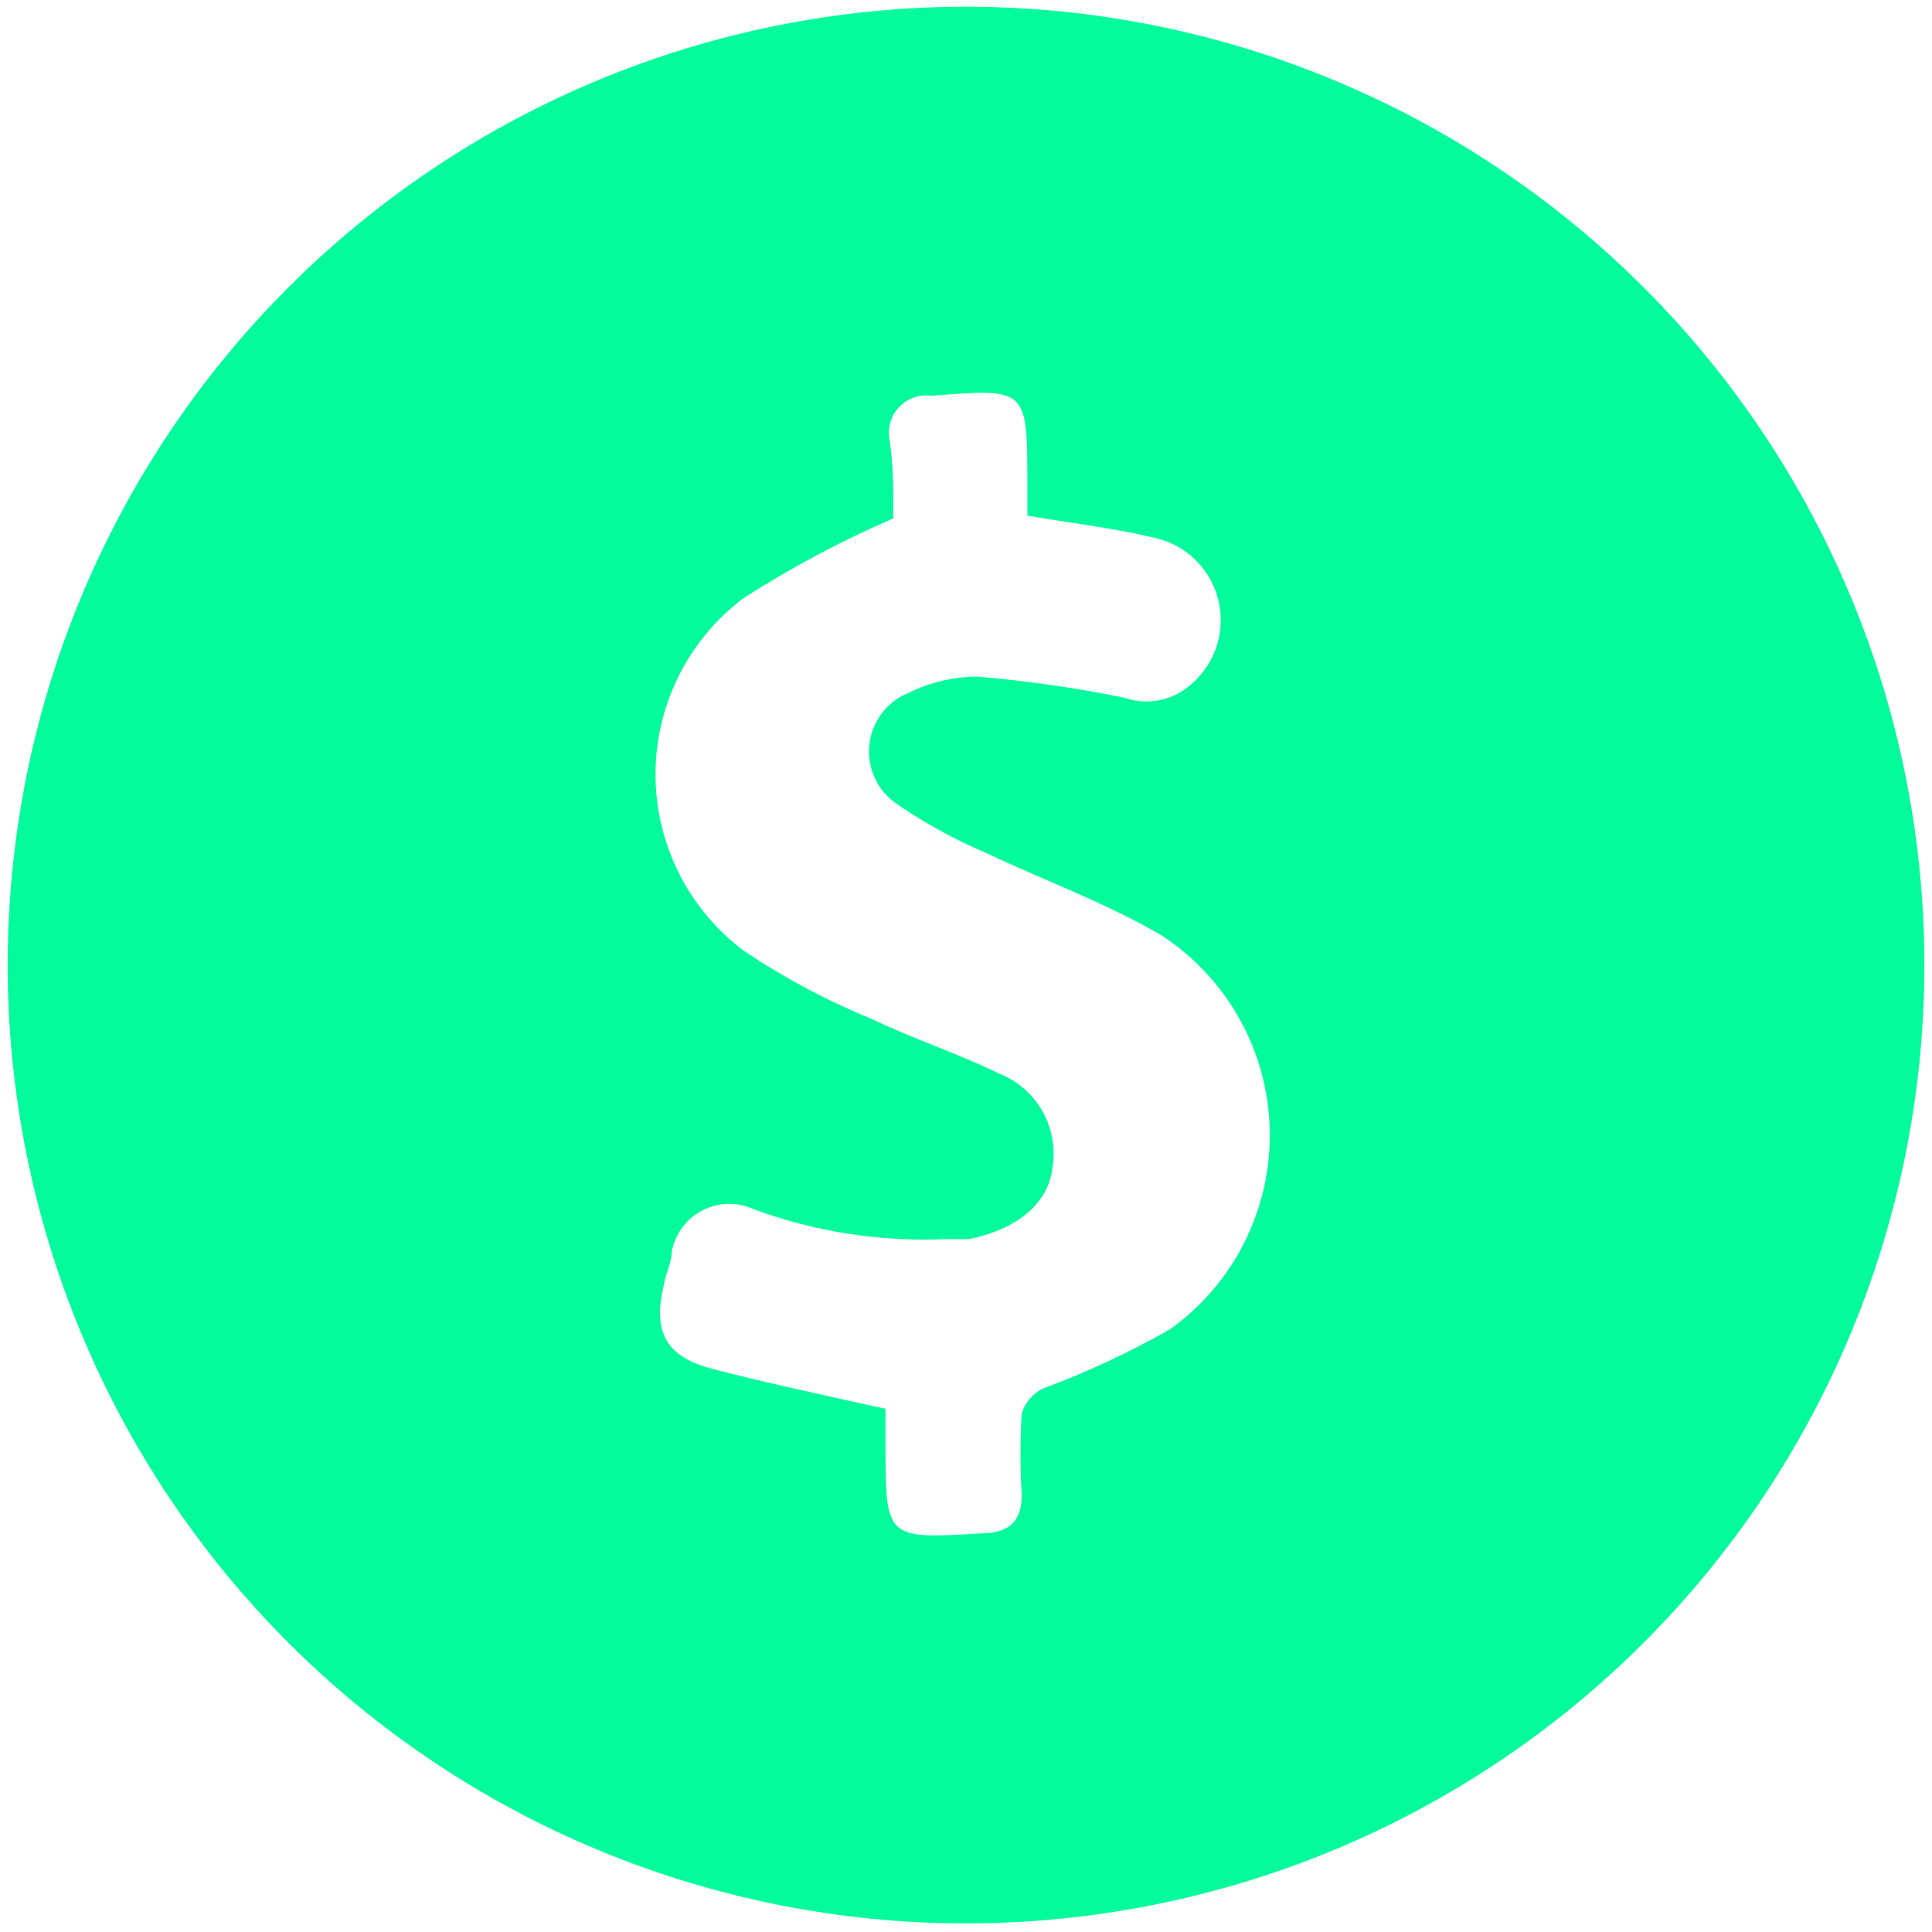 <svg width="42" height="42" viewBox="0 0 42 42" fill="none" xmlns="http://www.w3.org/2000/svg">
<path d="M0.167 20.979C0.167 15.454 2.362 10.155 6.269 6.248C10.176 2.341 15.475 0.146 21 0.146C26.526 0.146 31.825 2.341 35.732 6.248C39.639 10.155 41.834 15.454 41.834 20.979C41.834 26.505 39.639 31.804 35.732 35.711C31.825 39.618 26.526 41.813 21 41.813C15.475 41.813 10.176 39.618 6.269 35.711C2.362 31.804 0.167 26.505 0.167 20.979ZM19.417 11.271C18.289 11.758 17.202 12.337 16.167 13C15.572 13.447 15.089 14.025 14.756 14.691C14.424 15.356 14.25 16.09 14.25 16.834C14.25 17.577 14.424 18.311 14.756 18.976C15.089 19.642 15.572 20.221 16.167 20.667C17.038 21.253 17.966 21.749 18.938 22.146C19.855 22.584 20.813 22.896 21.709 23.334C22.115 23.491 22.454 23.785 22.666 24.165C22.879 24.546 22.953 24.988 22.875 25.417C22.771 26.188 22.084 26.729 21.063 26.938H20.563C19.145 27 17.729 26.781 16.396 26.292C16.22 26.209 16.028 26.167 15.834 26.171C15.639 26.174 15.448 26.221 15.275 26.31C15.102 26.398 14.951 26.525 14.835 26.681C14.719 26.837 14.64 27.017 14.604 27.209C14.604 27.438 14.479 27.667 14.438 27.896C14.188 28.917 14.438 29.479 15.459 29.75C16.48 30.021 17.917 30.334 19.25 30.625V31.375C19.25 33.459 19.25 33.459 21.334 33.334C21.938 33.334 22.23 33.063 22.209 32.459C22.177 31.89 22.177 31.319 22.209 30.75C22.24 30.629 22.298 30.516 22.377 30.419C22.456 30.322 22.555 30.243 22.667 30.188C23.624 29.833 24.551 29.401 25.438 28.896C26.124 28.405 26.68 27.753 27.057 26.999C27.434 26.244 27.622 25.409 27.603 24.565C27.585 23.722 27.361 22.895 26.951 22.158C26.541 21.421 25.957 20.794 25.25 20.334C24.042 19.625 22.709 19.146 21.438 18.542C20.758 18.254 20.108 17.898 19.5 17.479C19.293 17.34 19.127 17.147 19.021 16.921C18.915 16.695 18.873 16.444 18.898 16.196C18.924 15.947 19.017 15.711 19.167 15.511C19.317 15.311 19.519 15.156 19.75 15.063C20.217 14.833 20.73 14.711 21.25 14.709C22.321 14.8 23.385 14.953 24.438 15.167C24.685 15.254 24.95 15.272 25.207 15.221C25.464 15.169 25.702 15.05 25.896 14.875C26.156 14.653 26.349 14.362 26.453 14.036C26.556 13.709 26.566 13.36 26.482 13.029C26.397 12.697 26.221 12.396 25.974 12.159C25.727 11.921 25.419 11.758 25.084 11.688C24.209 11.479 23.292 11.375 22.334 11.209V10.521C22.334 8.438 22.334 8.438 20.25 8.604C20.124 8.586 19.995 8.598 19.874 8.639C19.753 8.68 19.643 8.749 19.554 8.841C19.465 8.932 19.398 9.043 19.36 9.165C19.322 9.287 19.313 9.416 19.334 9.542C19.438 10.188 19.417 10.813 19.417 11.271Z" fill="#03FB9B"/>
</svg>

